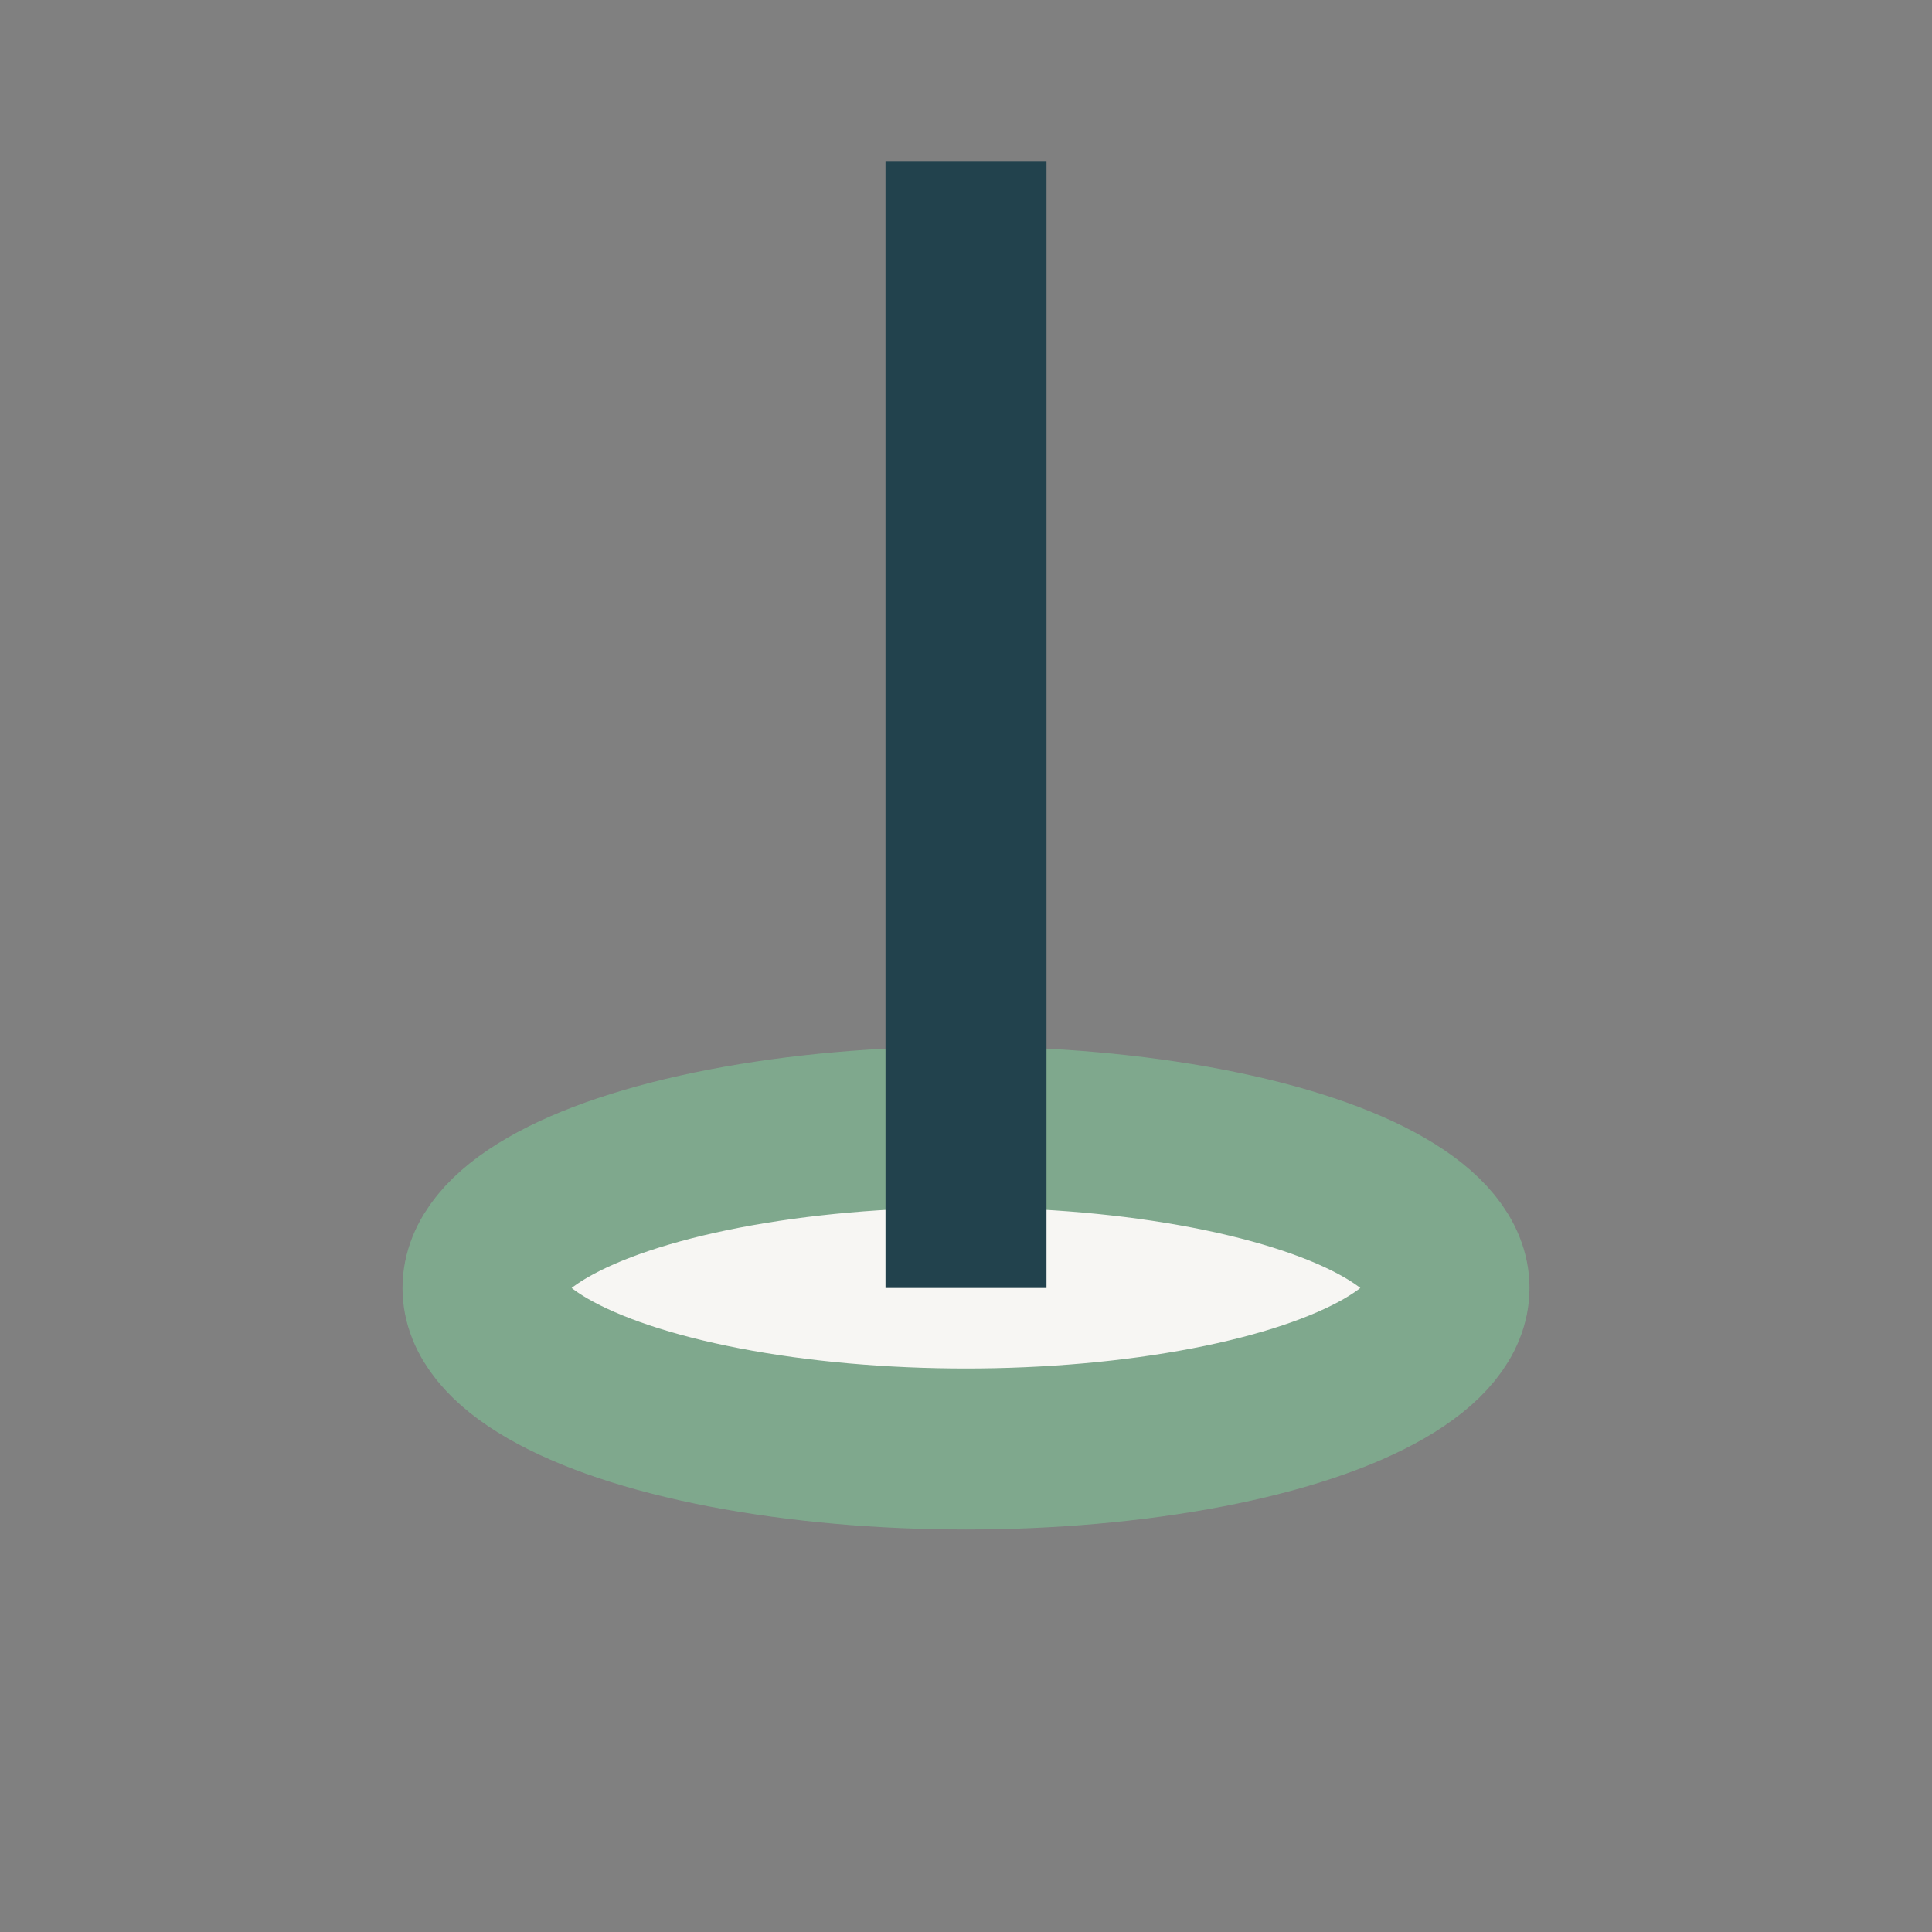 <?xml version="1.0" encoding="UTF-8"?>
<svg xmlns="http://www.w3.org/2000/svg" width="24" height="24" viewBox="0 0 24 24"><rect x="0" y="0" width="24" height="24" fill="#808080" stroke="none"/><ellipse cx="12" cy="16" rx="6" ry="2" fill="#F7F6F3" stroke="#7FA88D" stroke-width="2"/><path d="M12 2v14" stroke="#22424D" stroke-width="2"/></svg>